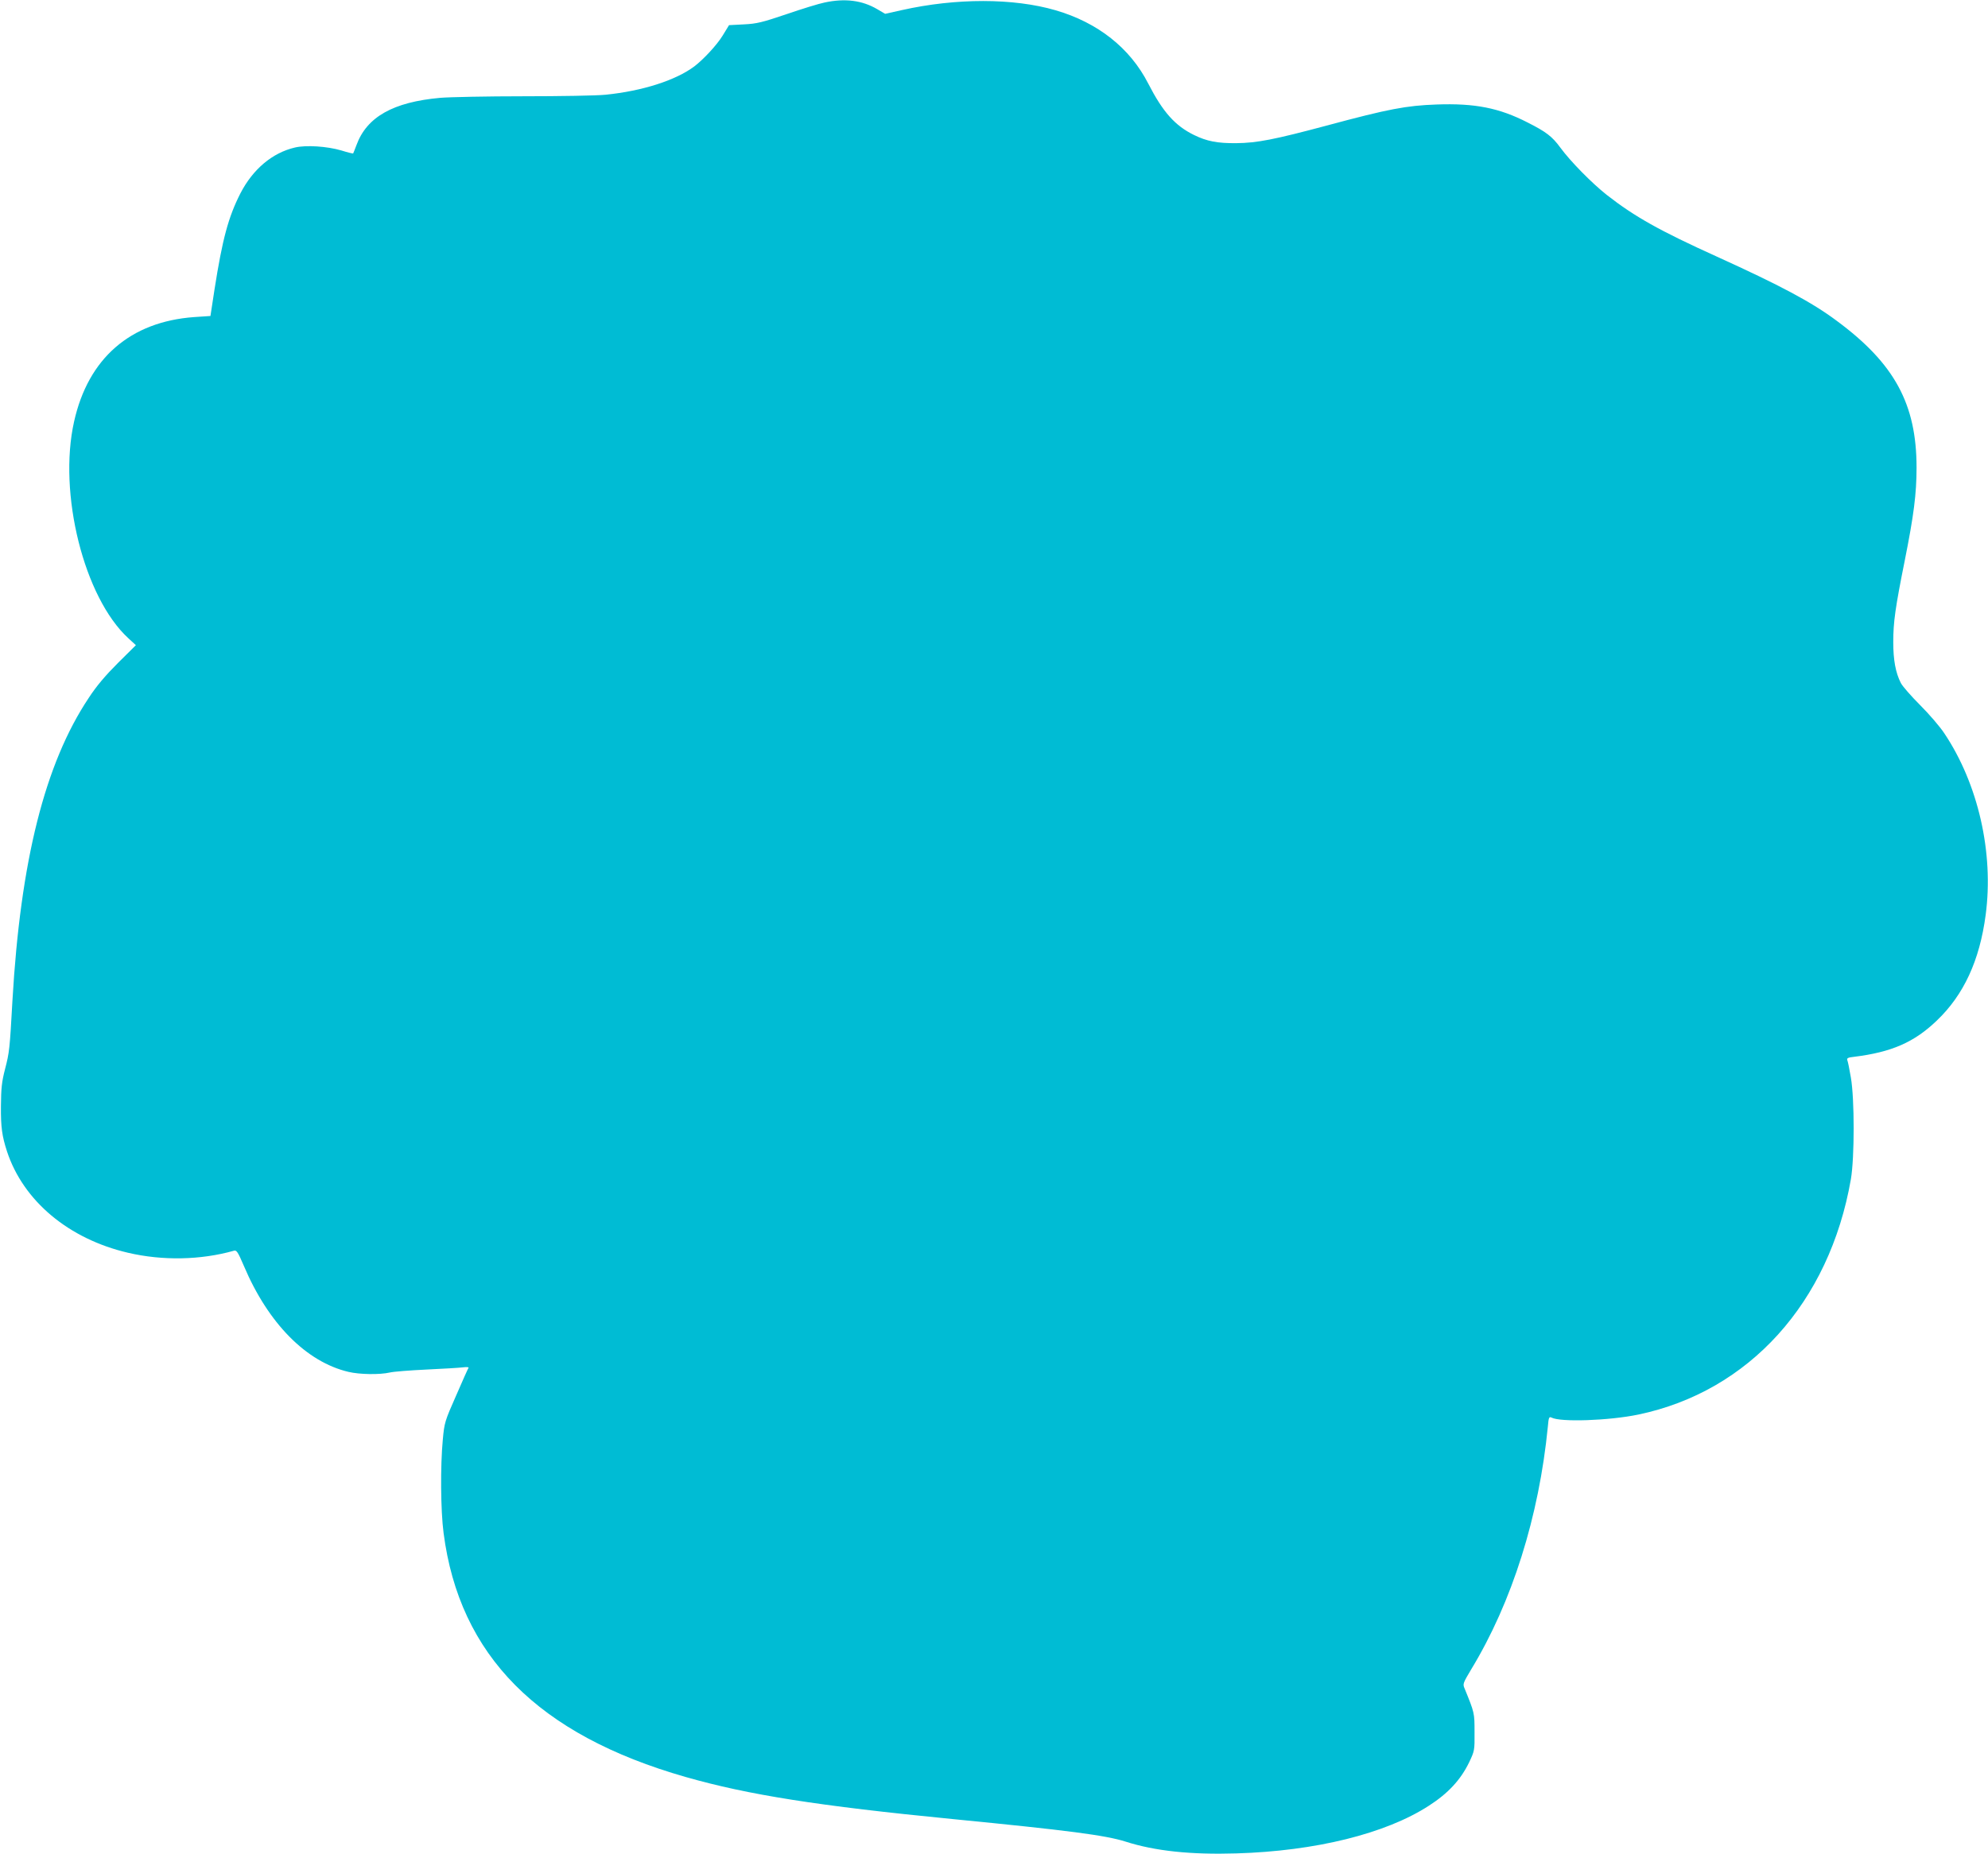 <?xml version="1.0" standalone="no"?>
<!DOCTYPE svg PUBLIC "-//W3C//DTD SVG 20010904//EN"
 "http://www.w3.org/TR/2001/REC-SVG-20010904/DTD/svg10.dtd">
<svg version="1.0" xmlns="http://www.w3.org/2000/svg"
 width="1280pt" height="1194pt" viewBox="0 0 1280 1194"
 preserveAspectRatio="xMidYMid meet">
<g transform="translate(0,1194) scale(0.1,-0.1)"
fill="#00bcd4" stroke="none">
<path d="M5310 11924 c-36 -7 -146 -41 -245 -75 -157 -53 -192 -62 -276 -66
l-95 -5 -41 -67 c-38 -62 -124 -154 -183 -199 -121 -90 -334 -158 -570 -182
-58 -6 -296 -10 -530 -10 -234 0 -475 -5 -535 -10 -303 -27 -474 -123 -540
-305 -10 -27 -20 -51 -21 -53 -1 -2 -35 6 -76 19 -92 27 -227 36 -299 19 -146
-34 -271 -140 -351 -295 -78 -153 -116 -295 -167 -620 l-26 -170 -105 -7
c-411 -30 -682 -265 -773 -673 -104 -462 64 -1133 349 -1395 l49 -45 -116
-115 c-80 -80 -138 -148 -188 -225 -282 -423 -439 -1049 -491 -1950 -17 -310
-20 -334 -47 -438 -22 -85 -26 -125 -27 -242 -1 -135 7 -191 39 -290 105 -319
397 -564 780 -653 223 -52 467 -47 680 13 18 6 26 -6 65 -97 157 -371 402
-619 674 -683 71 -17 201 -19 266 -4 25 6 131 14 235 19 105 5 209 11 233 14
24 3 41 2 39 -2 -3 -4 -39 -84 -80 -179 -73 -165 -76 -175 -86 -285 -16 -168
-14 -456 5 -600 102 -790 608 -1300 1559 -1572 402 -115 853 -186 1720 -271
745 -73 982 -104 1112 -145 190 -61 422 -85 713 -76 510 15 962 127 1240 307
124 80 204 166 259 279 35 74 36 77 35 195 0 124 0 124 -64 281 -13 29 -10 35
43 124 263 433 436 984 493 1562 5 59 8 66 23 59 57 -31 371 -20 559 19 714
149 1231 722 1369 1515 24 139 24 519 0 656 -9 53 -19 103 -23 112 -4 12 4 17
43 21 243 30 388 94 533 233 174 166 276 387 315 681 53 400 -48 843 -266
1169 -28 43 -99 125 -156 182 -57 57 -113 121 -124 142 -34 67 -49 148 -49
264 0 129 13 221 74 525 58 291 76 429 76 599 0 409 -142 670 -514 945 -162
121 -364 228 -771 413 -369 167 -531 258 -710 398 -96 76 -234 216 -299 305
-52 71 -91 101 -210 161 -183 94 -340 125 -587 116 -194 -7 -307 -28 -708
-136 -333 -89 -448 -112 -582 -113 -120 -1 -189 12 -272 53 -122 60 -200 148
-294 331 -117 229 -325 393 -597 472 -271 79 -641 79 -989 1 l-108 -24 -51 30
c-97 57 -207 71 -338 43z"/>
</g>
</svg>
